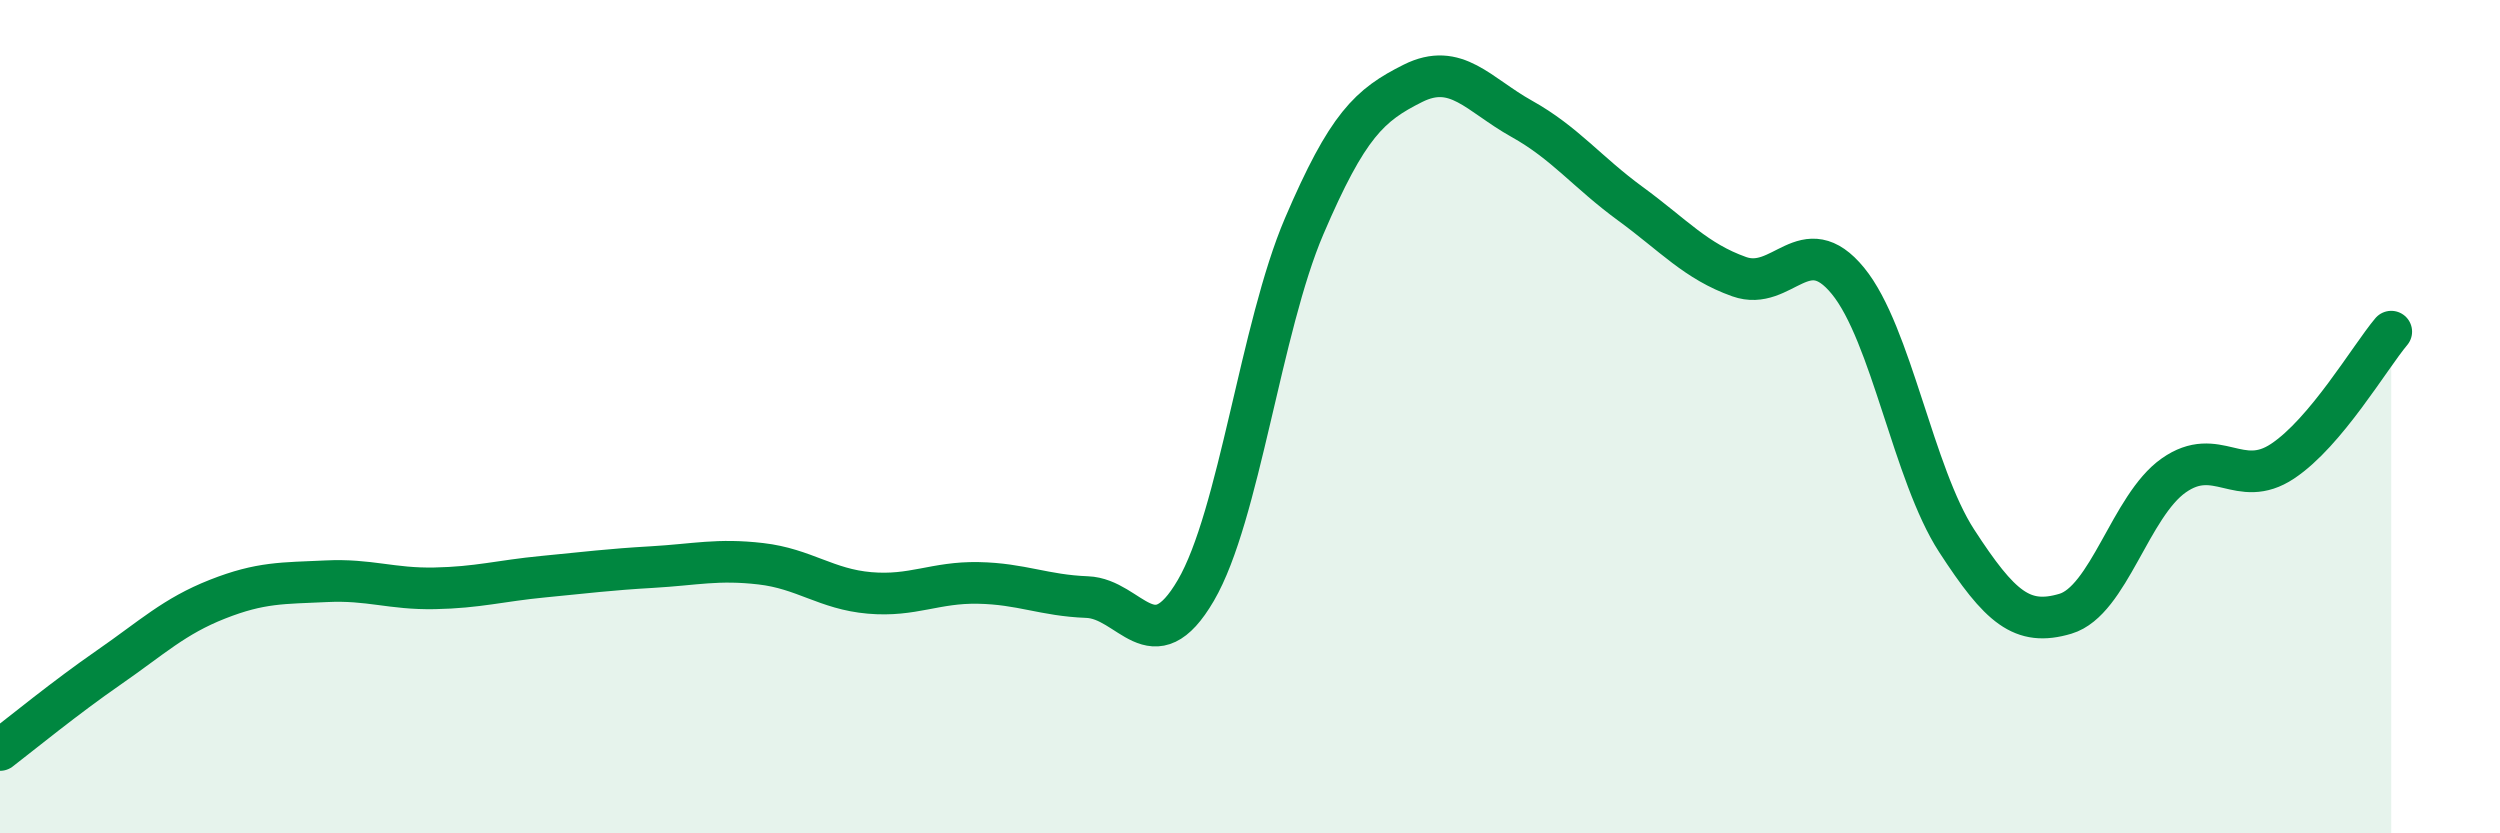 
    <svg width="60" height="20" viewBox="0 0 60 20" xmlns="http://www.w3.org/2000/svg">
      <path
        d="M 0,18 C 0.52,17.6 1.57,16.74 2.61,16.02 C 3.65,15.3 4.18,14.79 5.22,14.38 C 6.26,13.97 6.79,14 7.83,13.95 C 8.87,13.9 9.39,14.14 10.43,14.12 C 11.47,14.1 12,13.94 13.04,13.84 C 14.08,13.74 14.61,13.67 15.65,13.61 C 16.69,13.55 17.22,13.41 18.26,13.53 C 19.3,13.65 19.83,14.14 20.87,14.23 C 21.91,14.32 22.44,13.97 23.48,13.99 C 24.52,14.01 25.05,14.29 26.09,14.33 C 27.13,14.37 27.66,15.95 28.7,14.17 C 29.74,12.39 30.26,7.86 31.3,5.43 C 32.34,3 32.87,2.52 33.91,2 C 34.95,1.48 35.48,2.27 36.52,2.85 C 37.56,3.43 38.09,4.13 39.13,4.89 C 40.17,5.65 40.7,6.27 41.74,6.64 C 42.78,7.01 43.31,5.47 44.35,6.74 C 45.39,8.01 45.92,11.38 46.96,12.98 C 48,14.58 48.53,15.04 49.57,14.73 C 50.61,14.42 51.13,12.14 52.17,11.41 C 53.21,10.68 53.74,11.76 54.78,11.07 C 55.82,10.38 56.87,8.58 57.39,7.96L57.39 20L0 20Z"
        fill="#008740"
        opacity="0.1"
        stroke-linecap="round"
        stroke-linejoin="round"
      />
      <path
        d="M 0,18 C 0.52,17.6 1.57,16.74 2.61,16.02 C 3.65,15.3 4.18,14.79 5.22,14.38 C 6.26,13.97 6.79,14 7.83,13.95 C 8.87,13.9 9.39,14.14 10.43,14.12 C 11.47,14.1 12,13.94 13.04,13.84 C 14.08,13.74 14.61,13.67 15.65,13.61 C 16.69,13.55 17.22,13.41 18.26,13.53 C 19.3,13.65 19.83,14.14 20.87,14.23 C 21.91,14.32 22.44,13.97 23.48,13.99 C 24.52,14.01 25.05,14.29 26.09,14.33 C 27.13,14.37 27.66,15.95 28.7,14.17 C 29.74,12.39 30.26,7.86 31.3,5.43 C 32.34,3 32.87,2.52 33.91,2 C 34.95,1.48 35.48,2.27 36.52,2.85 C 37.56,3.43 38.09,4.13 39.13,4.89 C 40.17,5.65 40.7,6.27 41.74,6.64 C 42.78,7.01 43.31,5.47 44.35,6.74 C 45.39,8.01 45.92,11.38 46.96,12.98 C 48,14.58 48.53,15.04 49.57,14.73 C 50.61,14.42 51.13,12.14 52.17,11.41 C 53.21,10.68 53.74,11.76 54.78,11.07 C 55.82,10.38 56.87,8.58 57.39,7.96"
        stroke="#008740"
        stroke-width="1"
        fill="none"
        stroke-linecap="round"
        stroke-linejoin="round"
      />
    </svg>
  